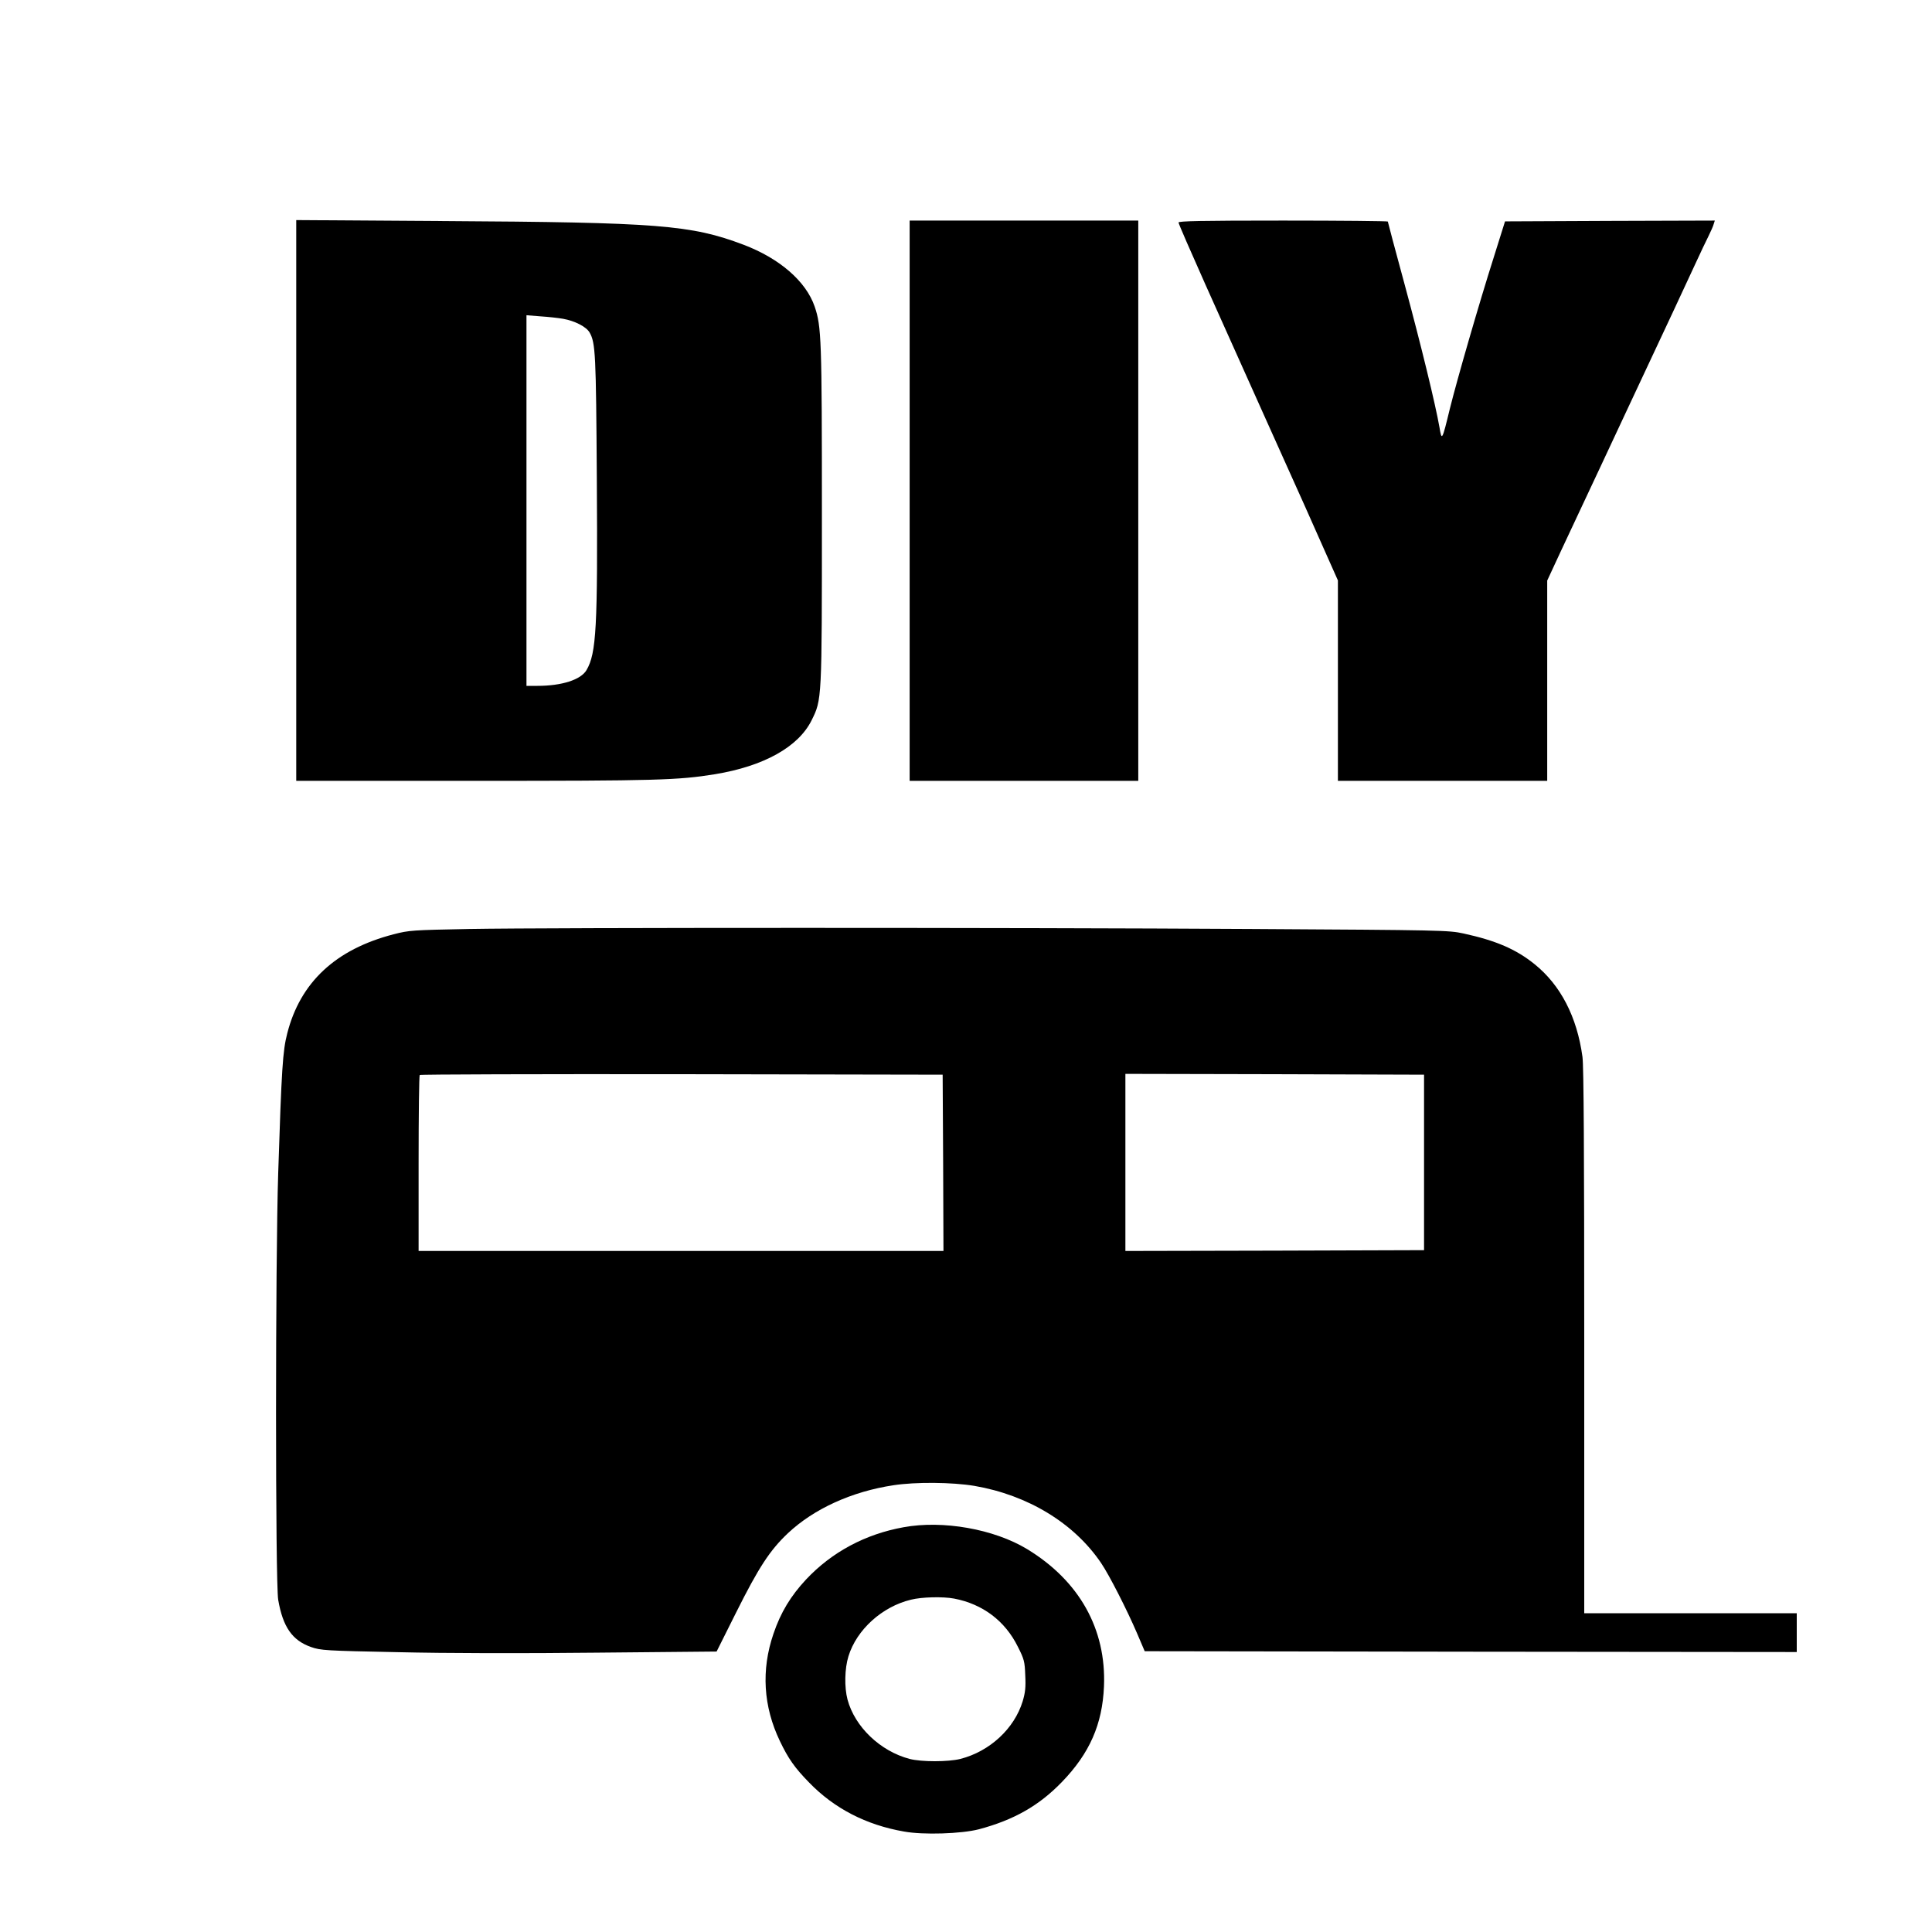 <?xml version="1.0" standalone="no"?>
<!DOCTYPE svg PUBLIC "-//W3C//DTD SVG 20010904//EN"
 "http://www.w3.org/TR/2001/REC-SVG-20010904/DTD/svg10.dtd">
<svg version="1.0" xmlns="http://www.w3.org/2000/svg"
 width="1200pt" height="1200pt" viewBox="0 0 1200 1200"
 preserveAspectRatio="xMidYMid meet">
<g transform="translate(0,1200) scale(0.1,-0.1)"
fill="#000000" stroke="none">
<path d="M1840 8891 l0 -1741 1103 0 c1135 0 1268 4 1497 41 305 50 519 170
601 335 64 130 64 118 64 1274 0 1099 -3 1172 -45 1296 -54 157 -218 299 -442
384 -326 123 -527 139 -1870 147 l-908 6 0 -1742z m1657 1129 c73 -13 144 -49
165 -85 37 -65 40 -132 45 -910 6 -924 -3 -1083 -64 -1187 -35 -60 -153 -98
-305 -98 l-68 0 0 1151 0 1151 88 -7 c48 -3 110 -10 139 -15z"/>
<path d="M5650 8890 l0 -1740 710 0 710 0 0 1740 0 1740 -710 0 -710 0 0
-1740z"/>
<path d="M7320 10618 c0 -7 75 -179 166 -383 91 -203 254 -566 361 -805 247
-549 309 -687 394 -880 l69 -155 0 -622 0 -623 650 0 650 0 0 622 0 622 84
181 c46 99 108 230 136 290 29 61 80 171 115 245 35 74 100 214 145 310 45 96
113 240 150 320 37 80 105 224 150 320 45 96 108 232 140 301 32 69 69 148 83
175 13 27 28 59 31 72 l7 22 -651 -2 -652 -3 -69 -220 c-92 -289 -229 -763
-274 -945 -48 -198 -50 -200 -64 -115 -25 143 -114 509 -216 886 -58 213 -105
390 -105 393 0 3 -292 6 -650 6 -513 0 -650 -3 -650 -12z"/>
<path d="M2915 6230 c-354 -7 -374 -8 -470 -33 -360 -93 -580 -298 -661 -616
-28 -109 -35 -217 -56 -866 -18 -548 -18 -2551 0 -2652 29 -168 87 -252 204
-293 60 -21 88 -23 543 -32 290 -7 776 -8 1228 -3 l748 7 121 242 c141 282
210 387 322 493 162 152 397 259 656 298 138 21 363 19 502 -4 332 -57 619
-231 787 -479 51 -75 162 -293 224 -438 l47 -110 2025 -3 2025 -2 0 120 0 121
-660 0 -660 0 0 1689 c0 1148 -3 1714 -11 1767 -34 249 -136 445 -297 575
-115 93 -240 147 -442 191 -92 20 -130 21 -1320 28 -1474 9 -4341 9 -4855 0z
m2943 -1452 l2 -548 -1630 0 -1630 0 0 543 c0 299 3 547 7 550 3 4 736 6 1627
5 l1621 -3 3 -547z m2987 2 l0 -545 -927 -3 -928 -2 0 550 0 550 928 -2 927
-3 0 -545z"/>
<path d="M5612 2514 c-238 -43 -445 -154 -605 -324 -96 -103 -158 -205 -203
-338 -77 -225 -63 -451 40 -666 52 -109 92 -166 182 -258 155 -160 353 -263
589 -304 120 -22 357 -14 465 14 218 58 374 147 516 294 172 178 251 358 261
593 15 356 -153 656 -477 853 -206 125 -524 181 -768 136z m314 -443 c178 -34
317 -139 396 -299 39 -77 43 -92 46 -177 4 -75 0 -108 -16 -162 -52 -170 -204
-311 -387 -358 -76 -19 -242 -19 -315 0 -183 48 -341 200 -386 369 -20 76 -18
192 6 269 51 165 209 308 388 351 67 17 199 20 268 7z"/>
</g>
</svg>
